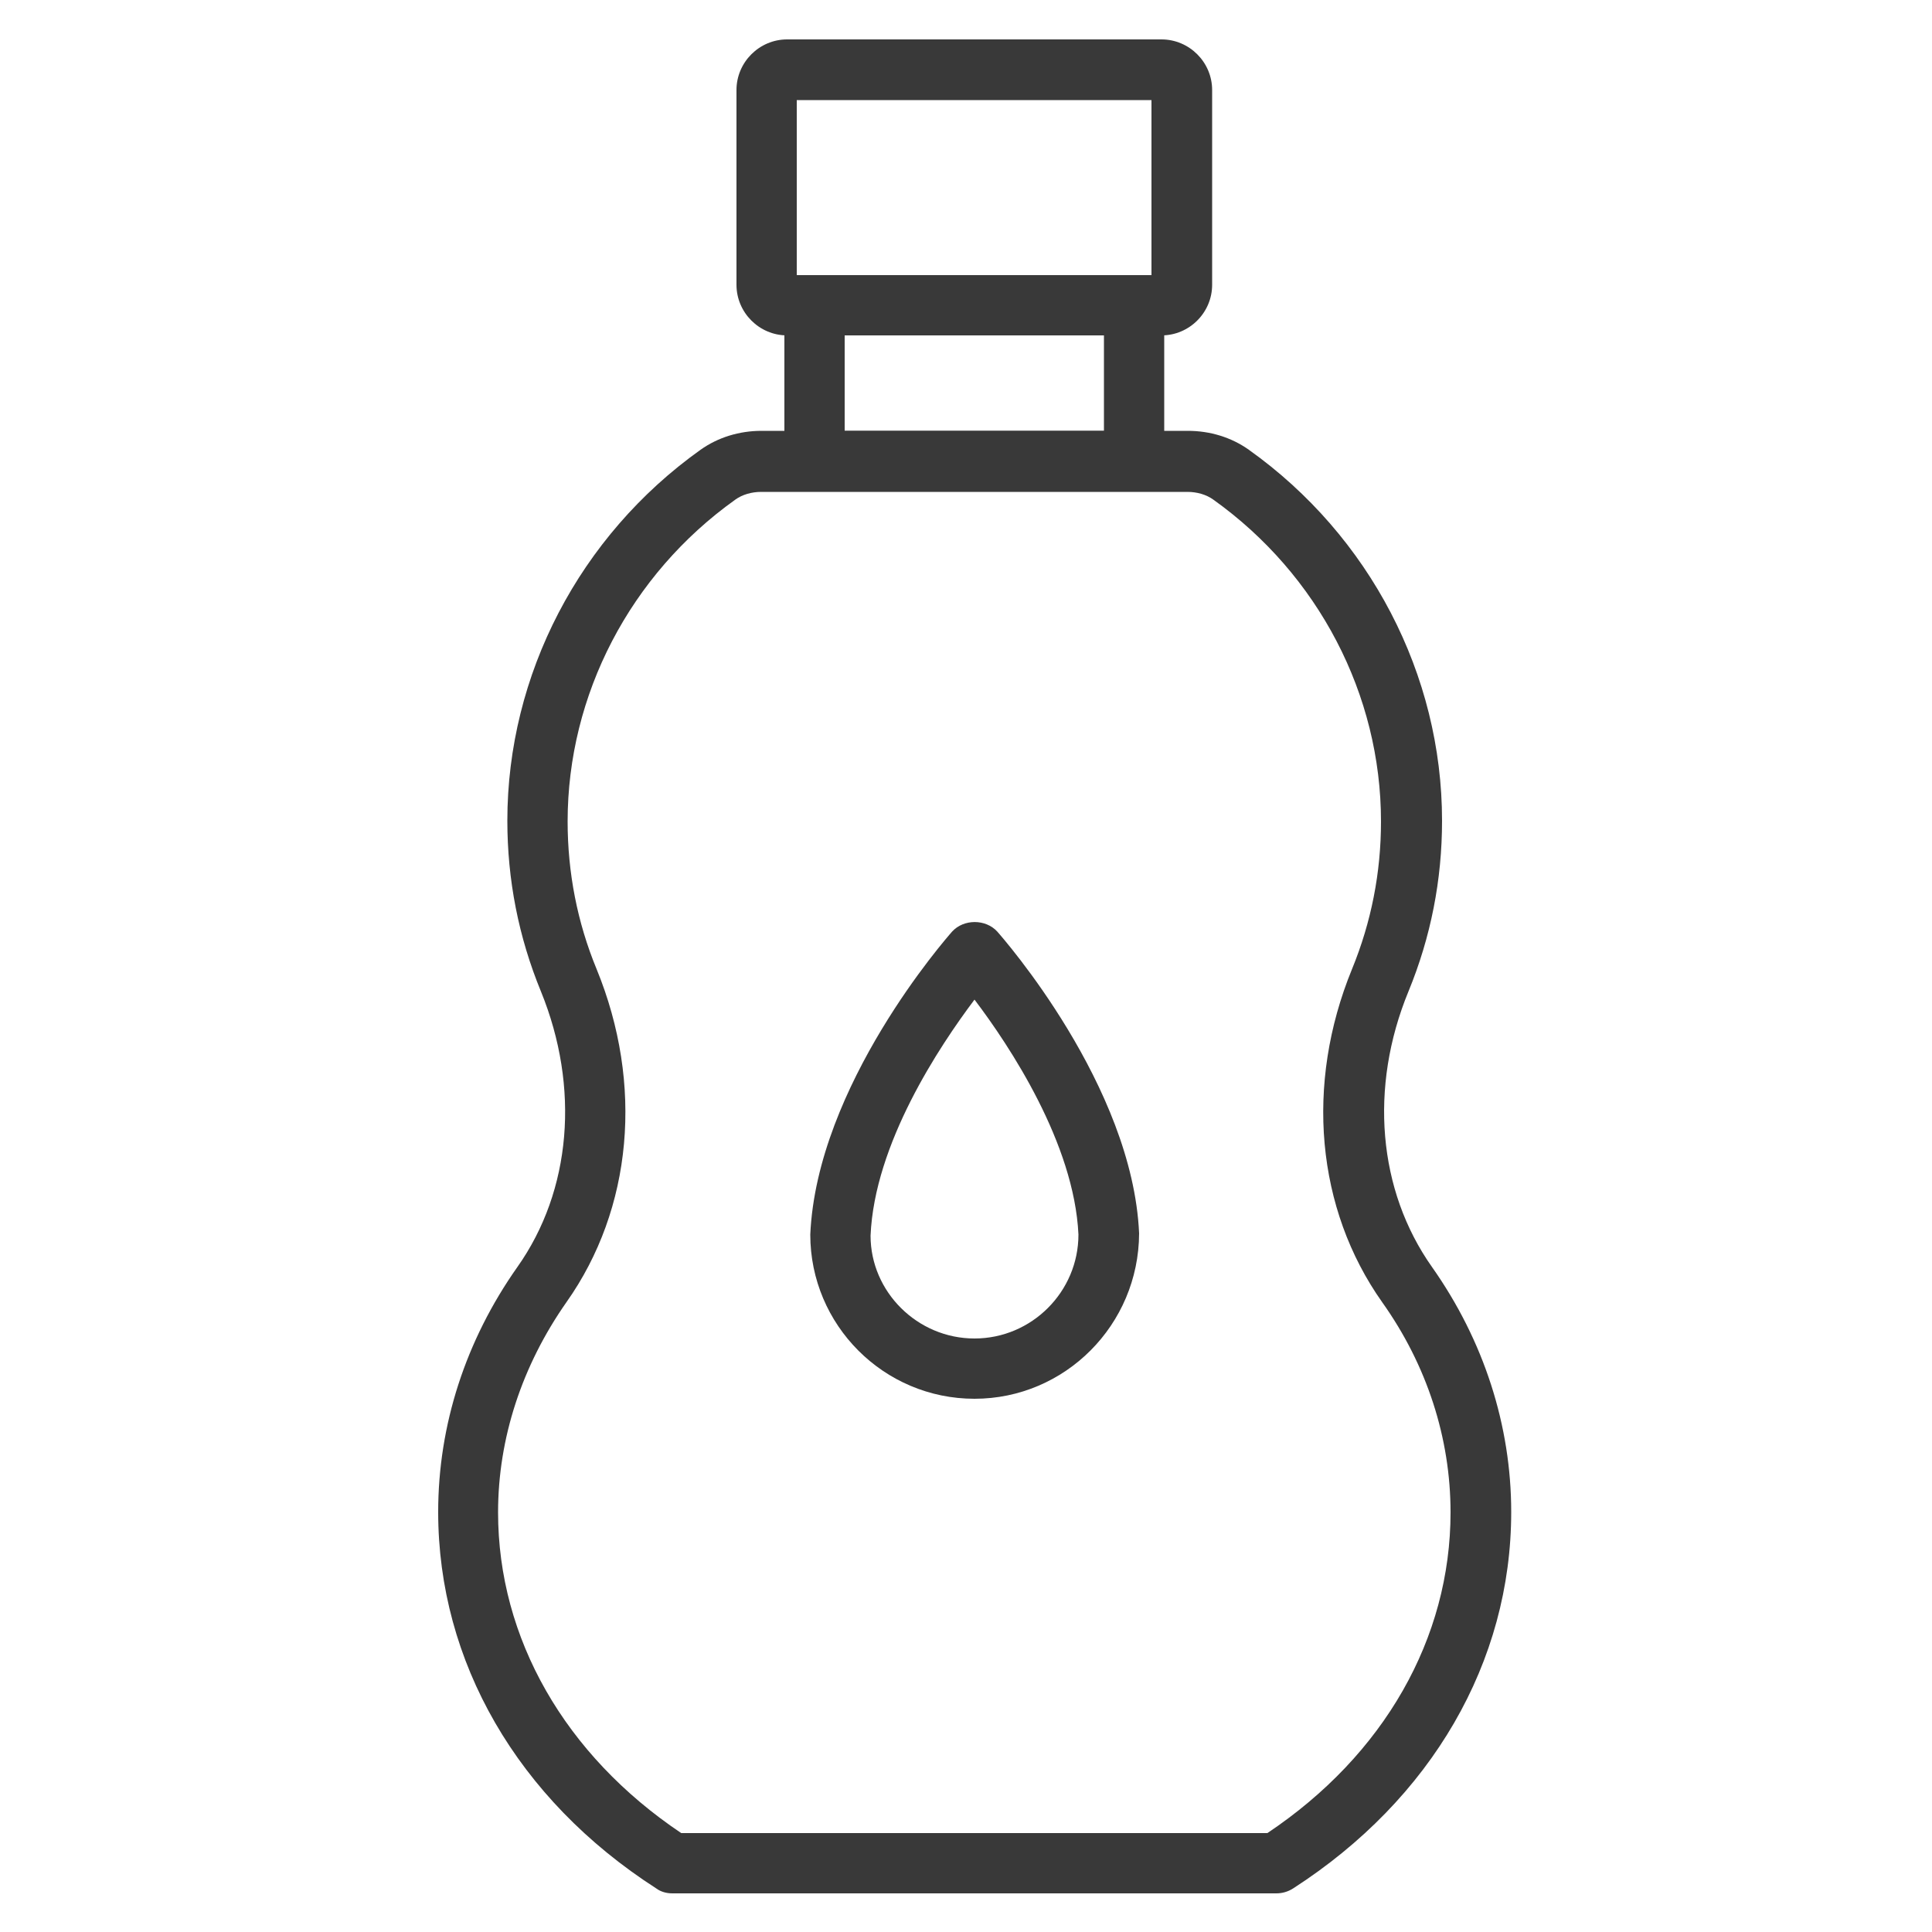 <?xml version="1.0" encoding="utf-8"?>
<!-- Generator: Adobe Illustrator 28.1.0, SVG Export Plug-In . SVG Version: 6.00 Build 0)  -->
<svg version="1.1" id="Layer_1" xmlns="http://www.w3.org/2000/svg" xmlns:xlink="http://www.w3.org/1999/xlink" x="0px" y="0px"
	 viewBox="0 0 500 500" style="enable-background:new 0 0 500 500;" xml:space="preserve">
<style type="text/css">
	.st0{fill:#393939;}
</style>
<path class="st0" d="M330.3,490H174c-1.5,0-3-0.4-4.2-1.3c-35.9-23.1-56.4-58.7-56.4-97.4c0-22.5,7.1-44.4,20.5-63.4
	c14-19.8,16.2-46.5,6.1-71.3c-5.8-14.1-8.7-28.9-8.7-44.2c0-37.8,18.7-73.7,50-96c4.5-3.2,10-4.9,15.8-4.9h110.3
	c5.8,0,11.3,1.7,15.8,4.9c31.3,22.3,50,58.2,50,96c0,15.3-2.9,30.1-8.7,44.2c-10.2,24.8-7.9,51.5,6.1,71.3
	c13.4,19,20.5,41,20.5,63.4c0,38.8-20.6,74.3-56.4,97.4C333.3,489.6,331.8,490,330.3,490z M176.3,474.4H328
	c30.2-20.2,47.4-50.4,47.4-83c0-19.2-6.1-38.1-17.7-54.4c-17.1-24.2-20-56.4-7.8-86.2c5-12.2,7.5-25,7.5-38.2
	c0-32.8-16.2-63.9-43.4-83.3c-1.8-1.3-4.2-2-6.7-2H197c-2.5,0-4.9,0.7-6.7,2c-27.2,19.4-43.4,50.5-43.4,83.3
	c0,13.2,2.5,26.1,7.5,38.2c12.2,29.8,9.3,62-7.8,86.2c-11.5,16.4-17.7,35.2-17.7,54.4C128.9,424,146.2,454.2,176.3,474.4z"/>
<path class="st0" d="M293.5,127.1h-82.7c-4.3,0-7.8-3.5-7.8-7.8V79c0-4.3,3.5-7.8,7.8-7.8h82.7c4.3,0,7.8,3.5,7.8,7.8v40.3
	C301.3,123.6,297.8,127.1,293.5,127.1z M218.6,111.5h67.1V86.8h-67.1V111.5z"/>
<path class="st0" d="M300.6,86.8h-96.9c-7.2,0-13.1-5.9-13.1-13.1V23.3c0-7.2,5.9-13.1,13.1-13.1h96.9c7.2,0,13.1,5.9,13.1,13.1
	v50.4C313.7,80.9,307.8,86.8,300.6,86.8z M206.2,71.2H298V25.9h-91.8V71.2z"/>
<path class="st0" d="M252.2,362c-23.5,0-42.5-19.1-42.5-42.5c1.7-38.6,35.3-76.8,36.7-78.4c3-3.3,8.7-3.3,11.7,0
	c1.4,1.6,35,39.8,36.7,78.1C294.7,342.9,275.6,362,252.2,362z M252.2,258.7c-9.1,12.1-25.9,37.3-26.9,61.1
	c0,14.5,12.1,26.6,26.9,26.6c14.8,0,26.9-12.1,26.9-26.9C278,295.9,261.3,270.7,252.2,258.7z"/>
</svg>
